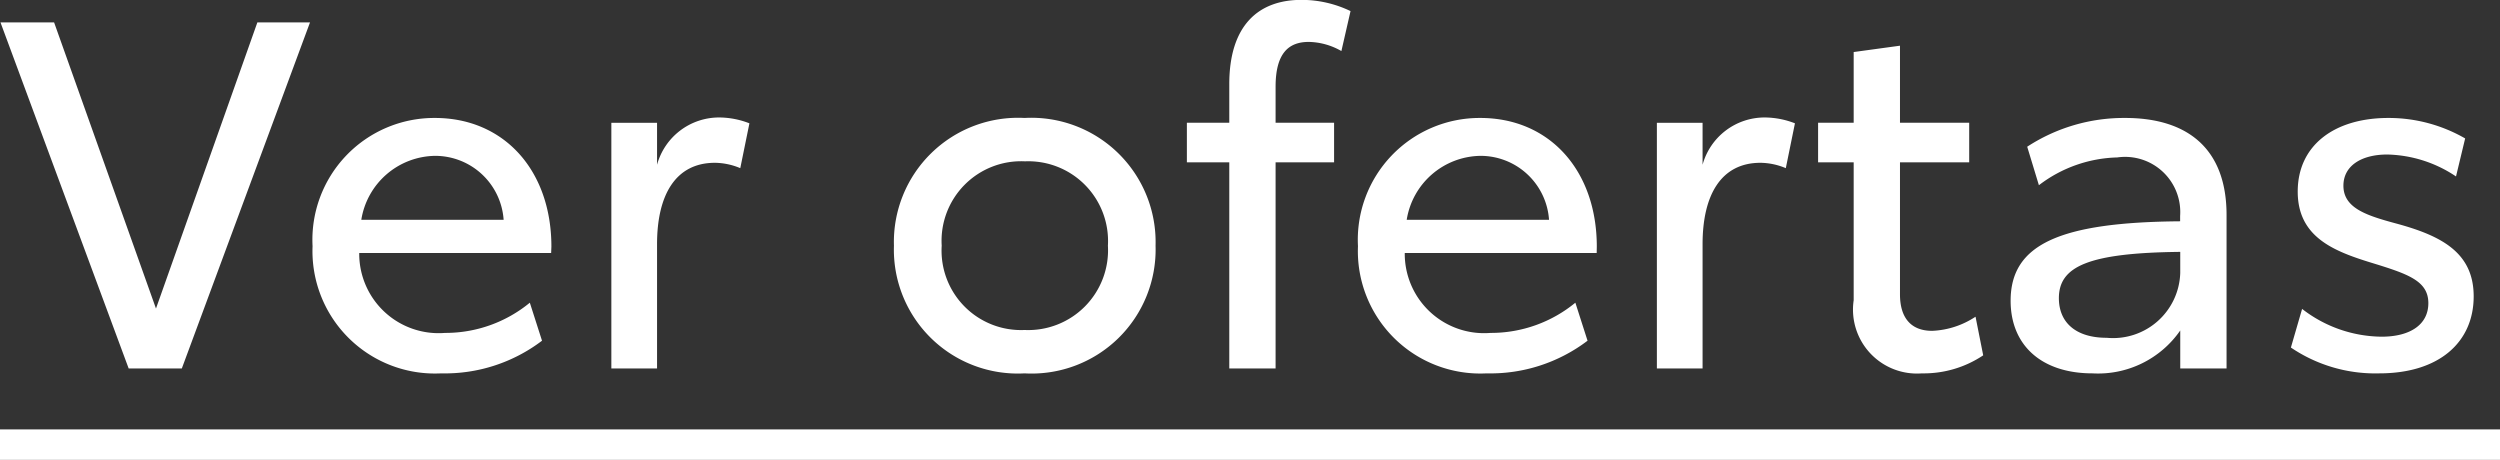 <svg xmlns="http://www.w3.org/2000/svg" width="82.064" height="15.096" viewBox="0 0 82.064 15.096">
  <rect x="0" y="0" width="82.064" height="15.096" fill="#333333" stroke="none"/>
  <path id="Caminho_10" data-name="Caminho 10" d="M8.448-11.36,5.12-1.968,1.776-11.36H.016L4.224,0H5.968l4.208-11.36ZM18.1-4c0-2.5-1.552-4.224-3.824-4.224a4,4,0,0,0-4.016,4.208A4.019,4.019,0,0,0,14.48.16,5.271,5.271,0,0,0,17.792-.912l-.4-1.248a4.36,4.36,0,0,1-2.784.992,2.606,2.606,0,0,1-2.816-2.624h6.3Zm-6.24-.88a2.488,2.488,0,0,1,2.416-2.1,2.253,2.253,0,0,1,2.256,2.1ZM23.6-8.24a2.112,2.112,0,0,0-2.032,1.552V-8.064h-1.5V0h1.5V-4.08c0-1.616.608-2.672,1.9-2.672a2.2,2.2,0,0,1,.832.176l.3-1.472A2.759,2.759,0,0,0,23.6-8.24ZM33.632.16a4.071,4.071,0,0,0,4.3-4.192,4.08,4.08,0,0,0-4.3-4.192,4.076,4.076,0,0,0-4.288,4.192A4.067,4.067,0,0,0,33.632.16Zm0-1.424a2.608,2.608,0,0,1-2.72-2.768A2.612,2.612,0,0,1,33.648-6.8a2.617,2.617,0,0,1,2.72,2.768A2.62,2.62,0,0,1,33.632-1.264ZM40.352,0h1.52V-6.768h1.92v-1.3h-1.92V-9.248c0-1.088.416-1.472,1.088-1.472a2.221,2.221,0,0,1,1.072.3l.3-1.312A3.706,3.706,0,0,0,42.72-12.1c-1.408,0-2.368.832-2.368,2.768v1.264H38.96v1.3h1.392ZM52.416-4c0-2.5-1.552-4.224-3.824-4.224a4,4,0,0,0-4.016,4.208A4.019,4.019,0,0,0,48.8.16,5.271,5.271,0,0,0,52.112-.912l-.4-1.248a4.36,4.36,0,0,1-2.784.992,2.606,2.606,0,0,1-2.816-2.624h6.3Zm-6.24-.88a2.488,2.488,0,0,1,2.416-2.1,2.253,2.253,0,0,1,2.256,2.1ZM57.92-8.24a2.112,2.112,0,0,0-2.032,1.552V-8.064h-1.5V0h1.5V-4.08c0-1.616.608-2.672,1.9-2.672a2.2,2.2,0,0,1,.832.176l.3-1.472A2.759,2.759,0,0,0,57.92-8.24ZM63.088.16A3.508,3.508,0,0,0,65.1-.432L64.848-1.7a2.781,2.781,0,0,1-1.424.464c-.672,0-1.056-.4-1.056-1.2V-6.768H64.64v-1.3H62.368v-2.528l-1.52.208v2.32H59.68v1.3h1.168V-2.24A2.1,2.1,0,0,0,63.088.16ZM69.76-8.224a5.812,5.812,0,0,0-3.216.944l.384,1.264A4.406,4.406,0,0,1,69.5-6.928a1.811,1.811,0,0,1,2.064,1.92v.176C67.616-4.8,66-4.08,66-2.224,66-.752,67.024.16,68.688.16a3.282,3.282,0,0,0,2.88-1.408V0h1.52V-5.04C73.088-7.216,71.808-8.224,69.76-8.224Zm-.608,7.216c-1.024,0-1.568-.512-1.568-1.3,0-1.04.96-1.488,3.984-1.52v.688A2.206,2.206,0,0,1,69.152-1.008ZM78.1.16c1.968,0,3.1-1.024,3.1-2.528,0-1.456-1.088-2-2.576-2.4-.944-.256-1.7-.5-1.7-1.232,0-.656.592-1.024,1.44-1.024a4.2,4.2,0,0,1,2.256.72l.3-1.248A5.028,5.028,0,0,0,78.4-8.224c-1.776,0-2.976.9-2.976,2.416,0,1.488,1.168,1.952,2.416,2.336,1.2.368,1.872.592,1.872,1.328,0,.7-.592,1.1-1.536,1.1a4.311,4.311,0,0,1-2.608-.912L75.2-.688A4.936,4.936,0,0,0,78.1.16ZM0,2H82.064V3H0Z" transform="translate(0 12.096)" fill="#fff"/>
</svg>
